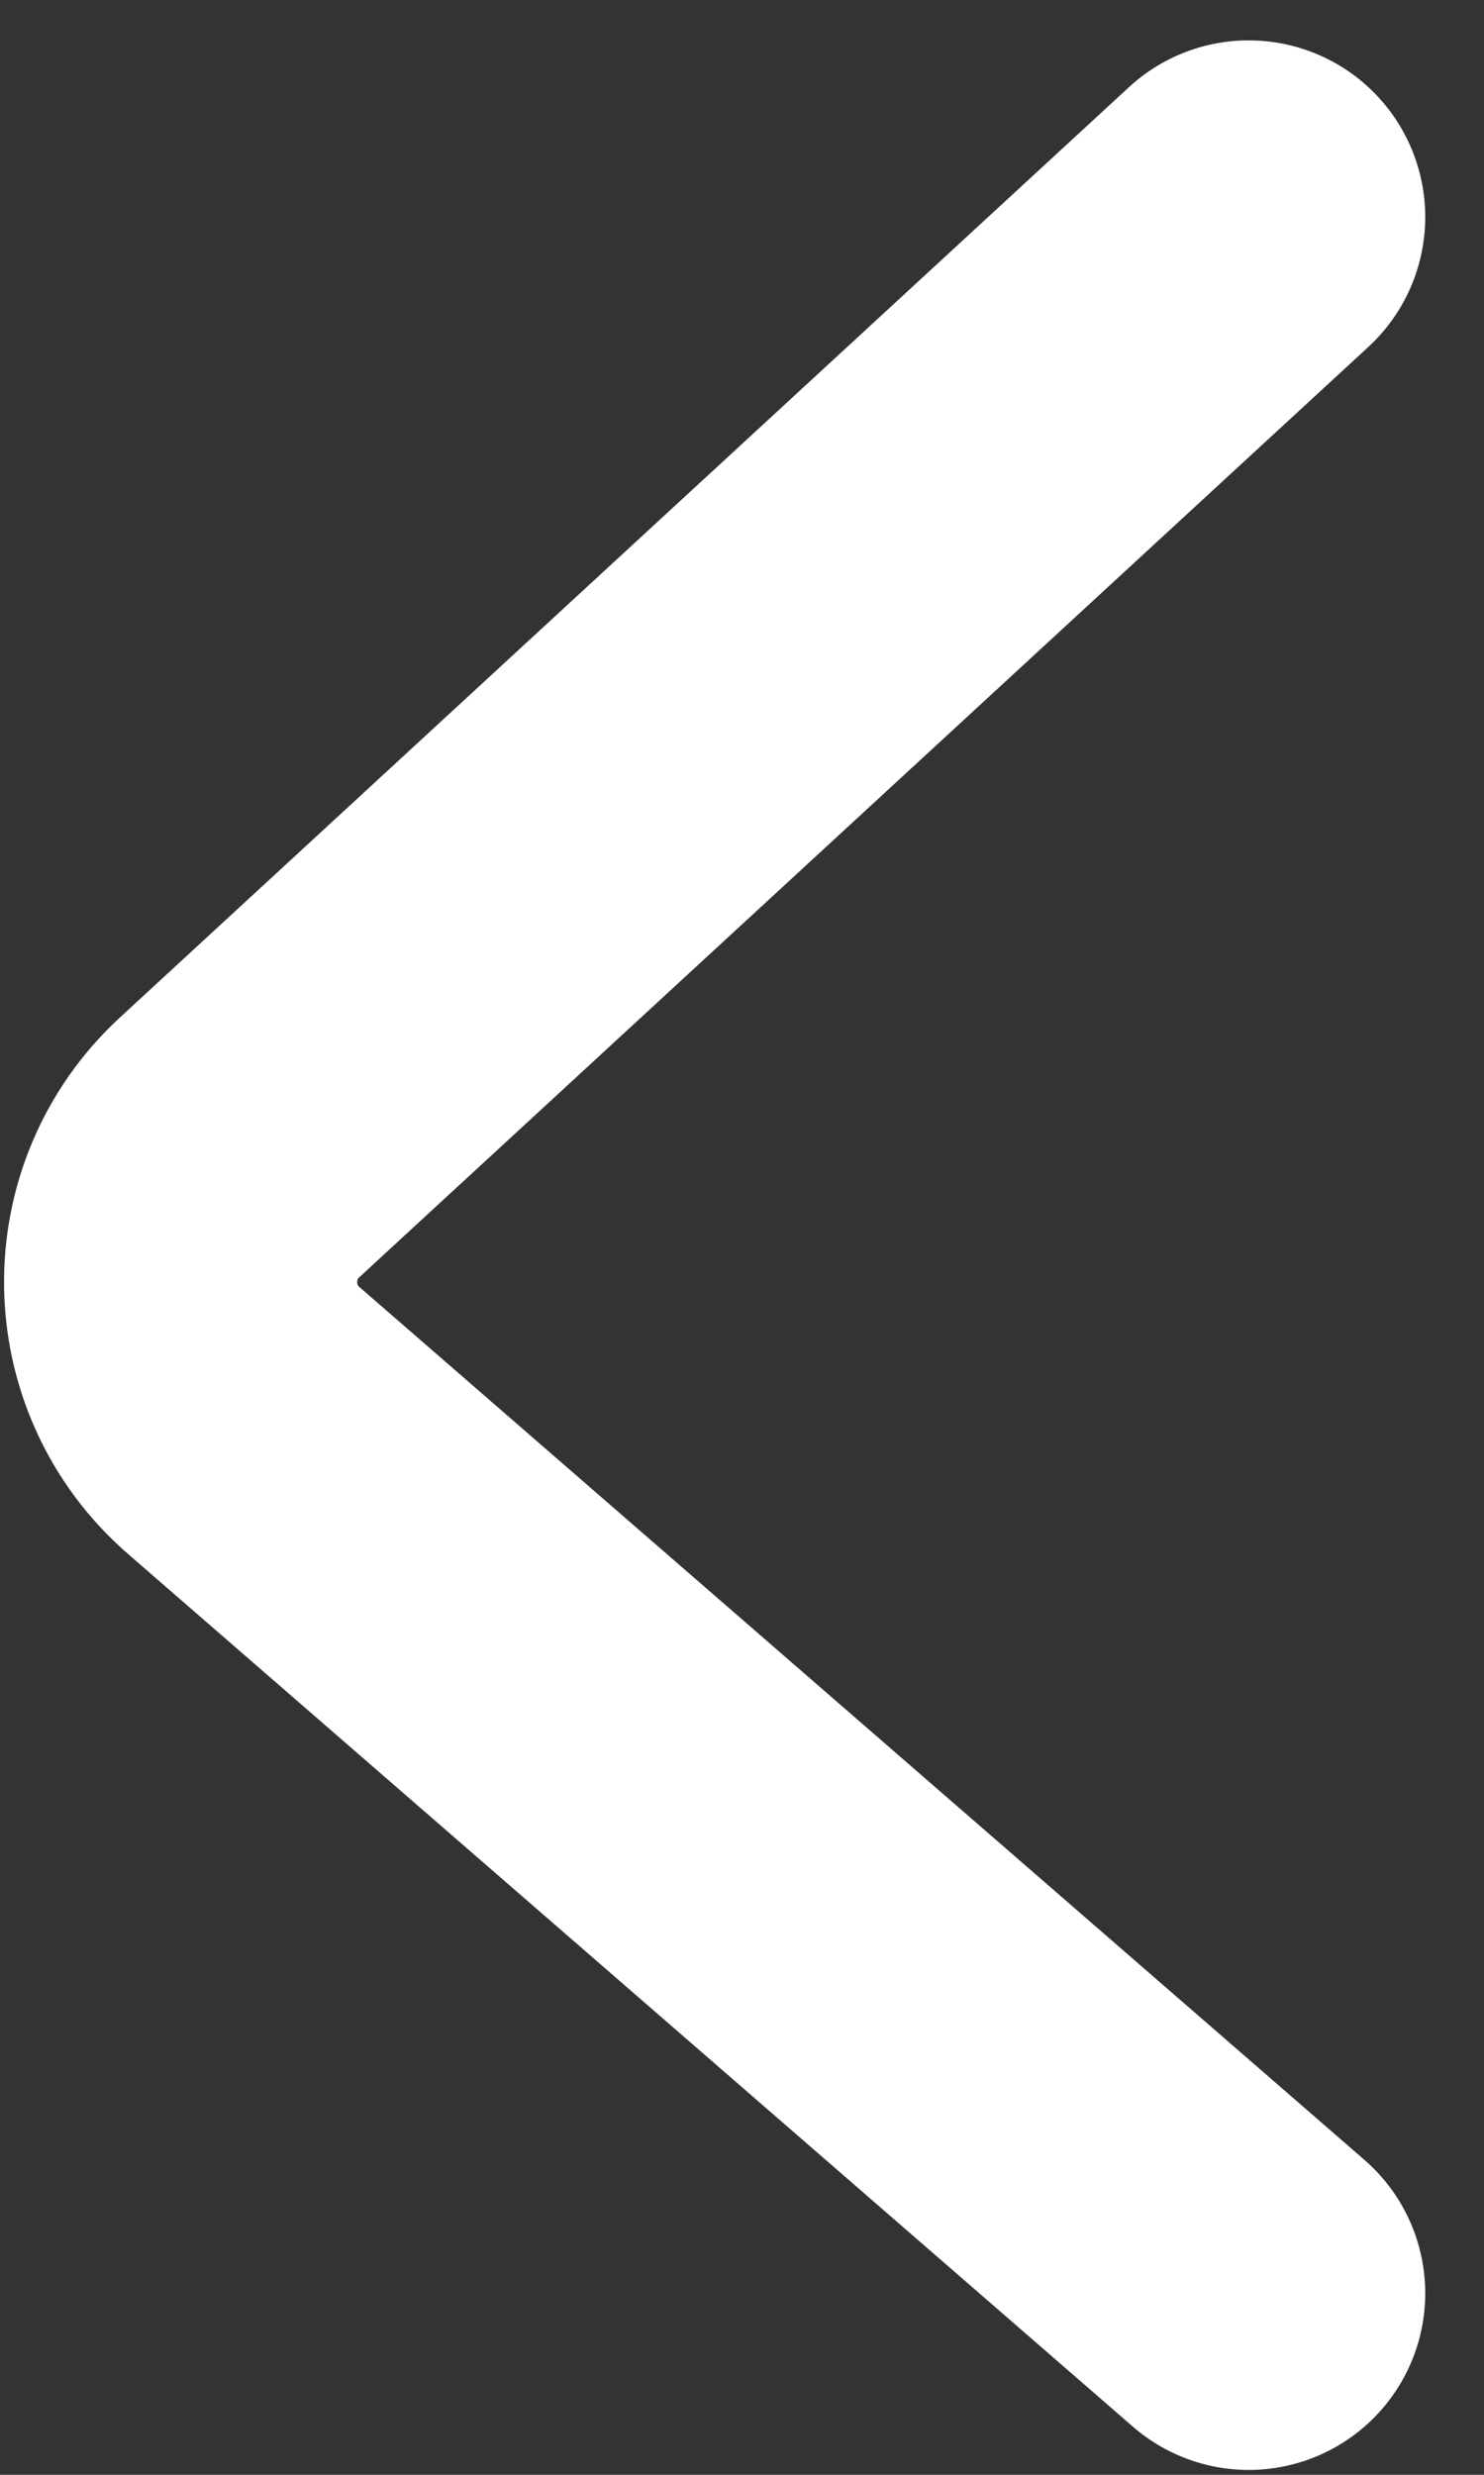 <svg viewBox="0 0 24 40" fill="none" xmlns="http://www.w3.org/2000/svg">
<rect x="0" y="0" width="24" height="40" fill="#333333" stroke="none"/>
<path d="M20.194 37.066L3.941 22.959C2.608 21.801 2.577 19.742 3.875 18.545L20.194 3.508" stroke="white" stroke-width="5.711" stroke-linecap="round"/>
</svg>
